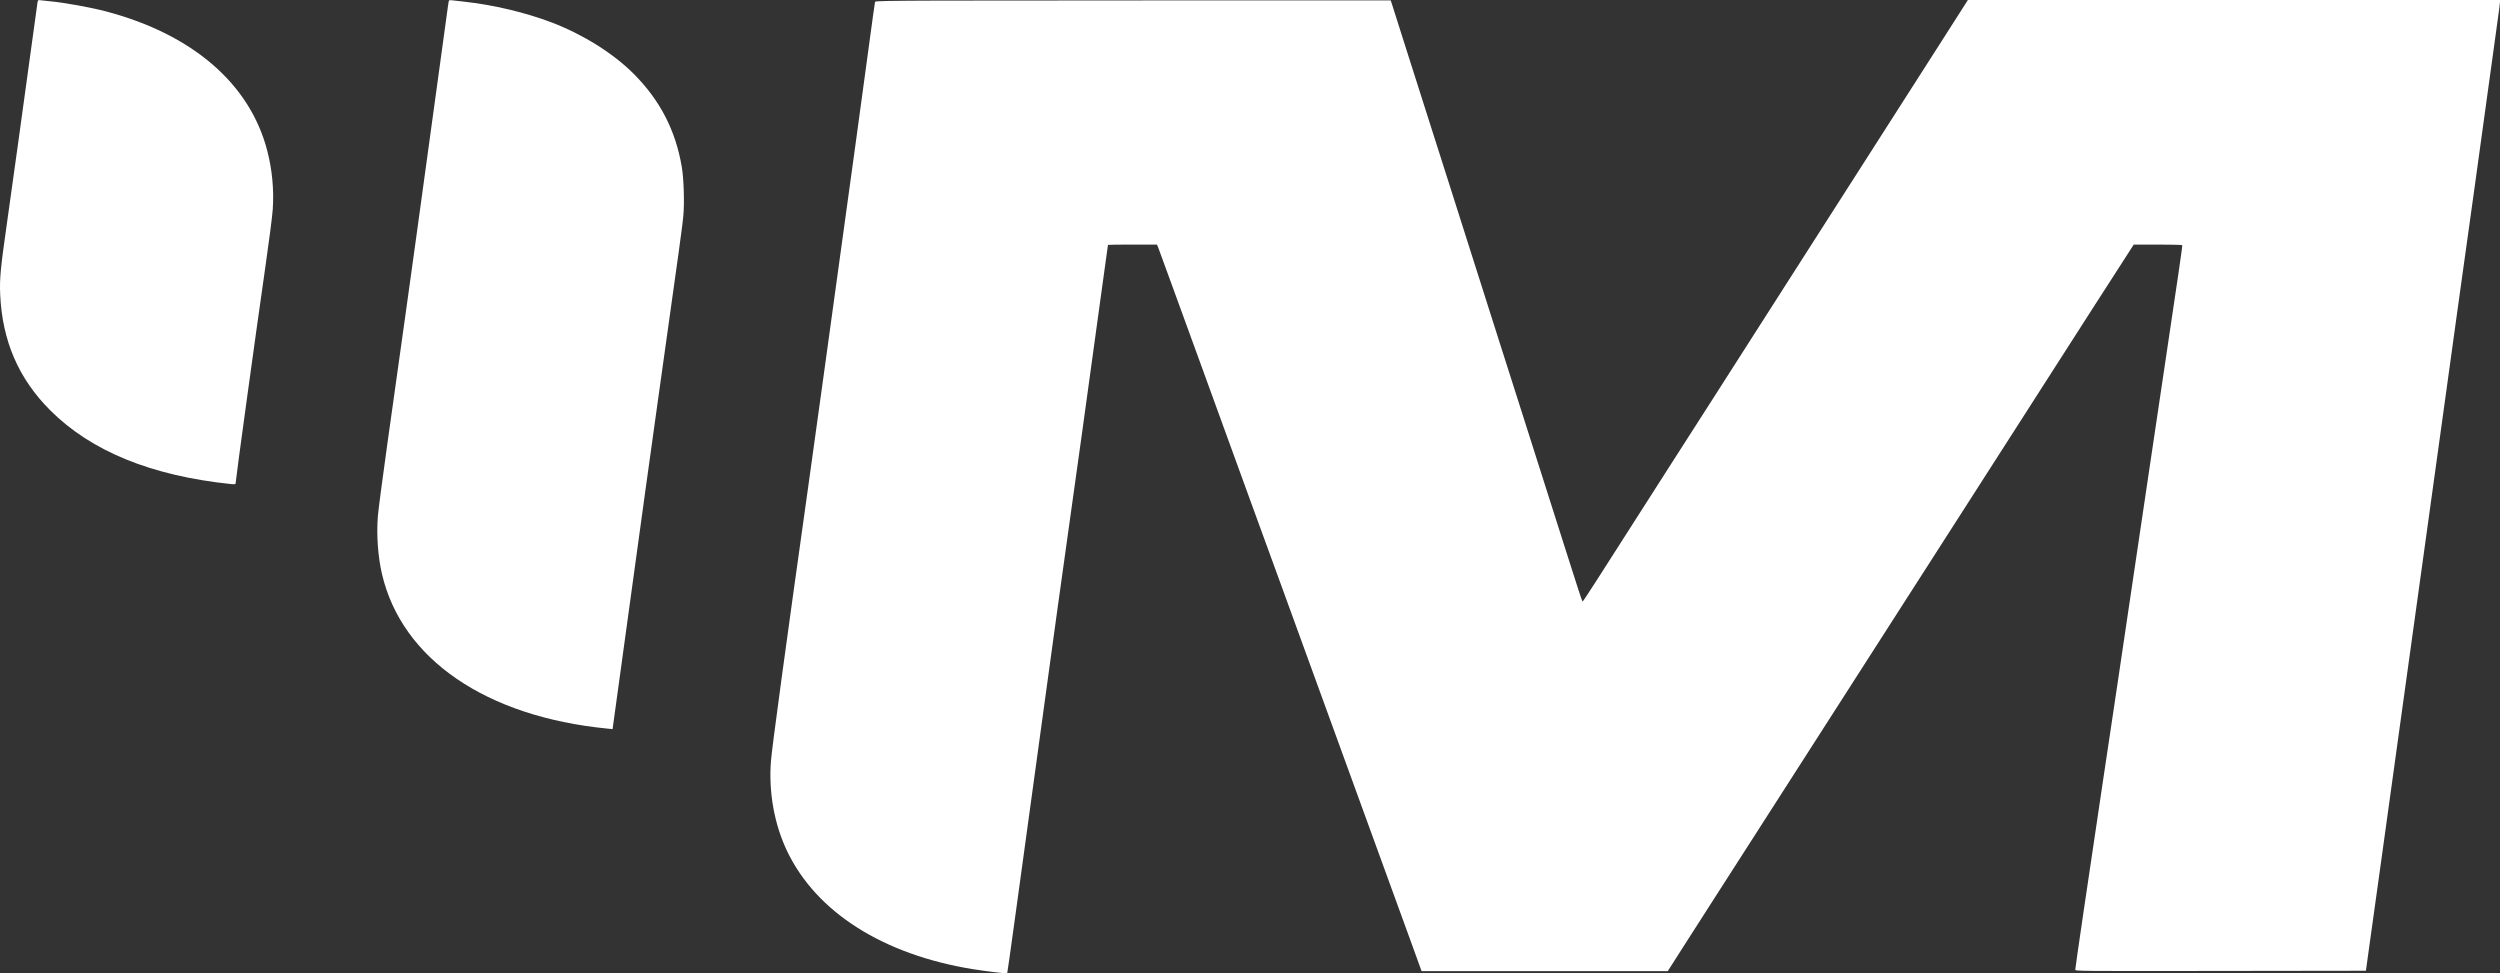 <svg width="244" height="95" viewBox="0 0 244 95" fill="none" xmlns="http://www.w3.org/2000/svg">
<rect x="0" y="0" width="244" height="95" fill="#333333" stroke="none"/>
<path fill-rule="evenodd" clip-rule="evenodd" d="M3.659 0.245C3.613 0.506 2.757 6.728 1.768 13.982C1.47 16.17 0.983 19.656 0.686 21.728C0.051 26.163 -0.049 27.218 0.018 28.733C0.22 33.27 1.811 36.955 4.9 40.043C8.894 44.035 14.743 46.426 22.51 47.24C22.878 47.279 22.992 47.267 22.992 47.192C22.992 46.888 25.058 31.864 25.883 26.167C26.245 23.67 26.576 21.097 26.62 20.448C26.749 18.513 26.569 16.587 26.084 14.711C24.398 8.197 18.831 3.373 10.41 1.129C8.892 0.725 6.215 0.241 4.813 0.117C4.516 0.091 4.145 0.051 3.988 0.029C3.715 -0.01 3.701 -0.001 3.659 0.245ZM43.802 0.092C43.785 0.147 43.75 0.367 43.724 0.579C43.657 1.132 42.228 11.537 40.632 23.097C39.828 28.917 39.501 31.263 37.817 43.239C37.349 46.564 36.928 49.779 36.879 50.385C36.734 52.195 36.888 54.34 37.282 56.029C39.221 64.326 47.422 69.948 59.28 71.111L59.787 71.161L59.914 70.246C59.984 69.742 60.478 66.15 61.011 62.262C62.685 50.058 63.491 44.223 64.175 39.358C66.448 23.182 66.602 22.059 66.695 21.05C66.811 19.8 66.735 17.432 66.544 16.299C65.939 12.718 64.42 9.782 61.829 7.186C59.856 5.21 56.899 3.358 53.87 2.202C51.286 1.216 48.144 0.47 45.263 0.159C44.839 0.113 44.343 0.056 44.163 0.033C43.929 0.003 43.825 0.02 43.802 0.092ZM91.635 0.058C86.777 0.074 85.43 0.099 85.404 0.174C85.386 0.227 85.09 2.356 84.748 4.905C84.141 9.419 82.95 18.109 81.931 25.453C81.655 27.45 80.993 32.247 80.462 36.114C79.93 39.98 79.219 45.107 78.881 47.508C76.643 63.421 75.347 72.961 75.244 74.294C75.008 77.333 75.579 80.49 76.841 83.109C79.7 89.047 86.195 93.167 94.938 94.588C96.142 94.784 98.258 95.04 98.303 94.995C98.33 94.968 99.189 88.748 101.879 69.099C102.899 61.647 103.543 56.995 104.161 52.606C105.109 45.875 106.047 39.114 107.171 30.899C107.535 28.244 107.901 25.59 107.985 25.003C108.069 24.415 108.138 23.92 108.138 23.902C108.138 23.884 109.214 23.87 110.53 23.87H112.922L113.026 24.121C113.083 24.259 113.678 25.884 114.348 27.732C115.018 29.58 116.347 33.23 117.301 35.843C118.255 38.456 119.341 41.446 119.715 42.486C120.089 43.527 121.125 46.378 122.019 48.821C122.913 51.264 124.269 54.983 125.033 57.086C125.797 59.19 127.574 64.073 128.982 67.94C130.391 71.806 132.231 76.864 133.071 79.179C133.911 81.495 135.17 84.954 135.869 86.866C136.568 88.778 137.501 91.341 137.943 92.563L138.745 94.784H150.759H162.773L164.239 92.485C165.045 91.221 166.242 89.353 166.898 88.333C167.554 87.314 169.249 84.672 170.665 82.463C172.08 80.253 173.936 77.361 174.789 76.034C176.431 73.48 178.78 69.818 181.59 65.429C182.529 63.964 183.744 62.069 184.29 61.219C184.836 60.37 186.33 58.041 187.61 56.044C188.89 54.047 190.384 51.718 190.93 50.868C191.476 50.018 192.969 47.689 194.248 45.692C195.528 43.696 197.01 41.384 197.543 40.555C199.151 38.051 203.228 31.69 203.806 30.783C204.272 30.051 206.556 26.501 207.844 24.507L208.256 23.87H210.607C211.9 23.87 212.972 23.896 212.989 23.928C213.006 23.959 212.832 25.237 212.604 26.767C212.376 28.296 211.793 32.224 211.308 35.496C210.823 38.767 210.163 43.199 209.842 45.345C209.245 49.33 207.988 57.801 207.366 62.03C207.175 63.326 206.9 65.186 206.754 66.163C206.608 67.14 205.95 71.538 205.293 75.935C203.735 86.349 202.547 94.443 202.547 94.633C202.547 94.782 202.693 94.784 216.73 94.764L230.913 94.745L231.244 92.35C231.426 91.033 231.904 87.609 232.305 84.741C232.706 81.874 233.486 76.242 234.038 72.227C234.59 68.212 235.614 60.825 236.314 55.812C237.014 50.798 237.936 44.142 238.364 41.019C238.791 37.896 239.469 32.995 239.87 30.127C241.167 20.852 241.97 15.066 242.764 9.27C243.192 6.147 243.645 2.865 243.771 1.976C243.897 1.087 244 0.279 244 0.18V0H218.033H192.065L191.118 1.487C190.598 2.305 189.192 4.504 187.995 6.373C186.798 8.242 184.863 11.267 183.695 13.094C177.834 22.259 176.288 24.677 174.602 27.307C172.001 31.367 169.744 34.897 168.404 37.002C167.768 38 166.633 39.773 165.882 40.942C165.13 42.11 163.86 44.091 163.059 45.345C162.258 46.598 160.58 49.223 159.33 51.177C158.08 53.131 156.484 55.626 155.785 56.719C155.085 57.813 154.491 58.709 154.463 58.709C154.436 58.709 154.236 58.144 154.017 57.453C153.799 56.763 153.18 54.825 152.64 53.147C152.101 51.469 151.105 48.34 150.427 46.194C149.75 44.049 148.749 40.903 148.203 39.203C147.657 37.504 146.892 35.105 146.503 33.873C146.114 32.641 145.003 29.148 144.033 26.11C143.064 23.072 141.848 19.248 141.331 17.613C140.814 15.977 140.05 13.578 139.633 12.283C139.216 10.987 138.23 7.893 137.443 5.407C136.656 2.922 135.95 0.697 135.873 0.463L135.735 0.039L116.784 0.038C106.361 0.038 95.044 0.047 91.635 0.058Z" fill="white"/>
</svg>
